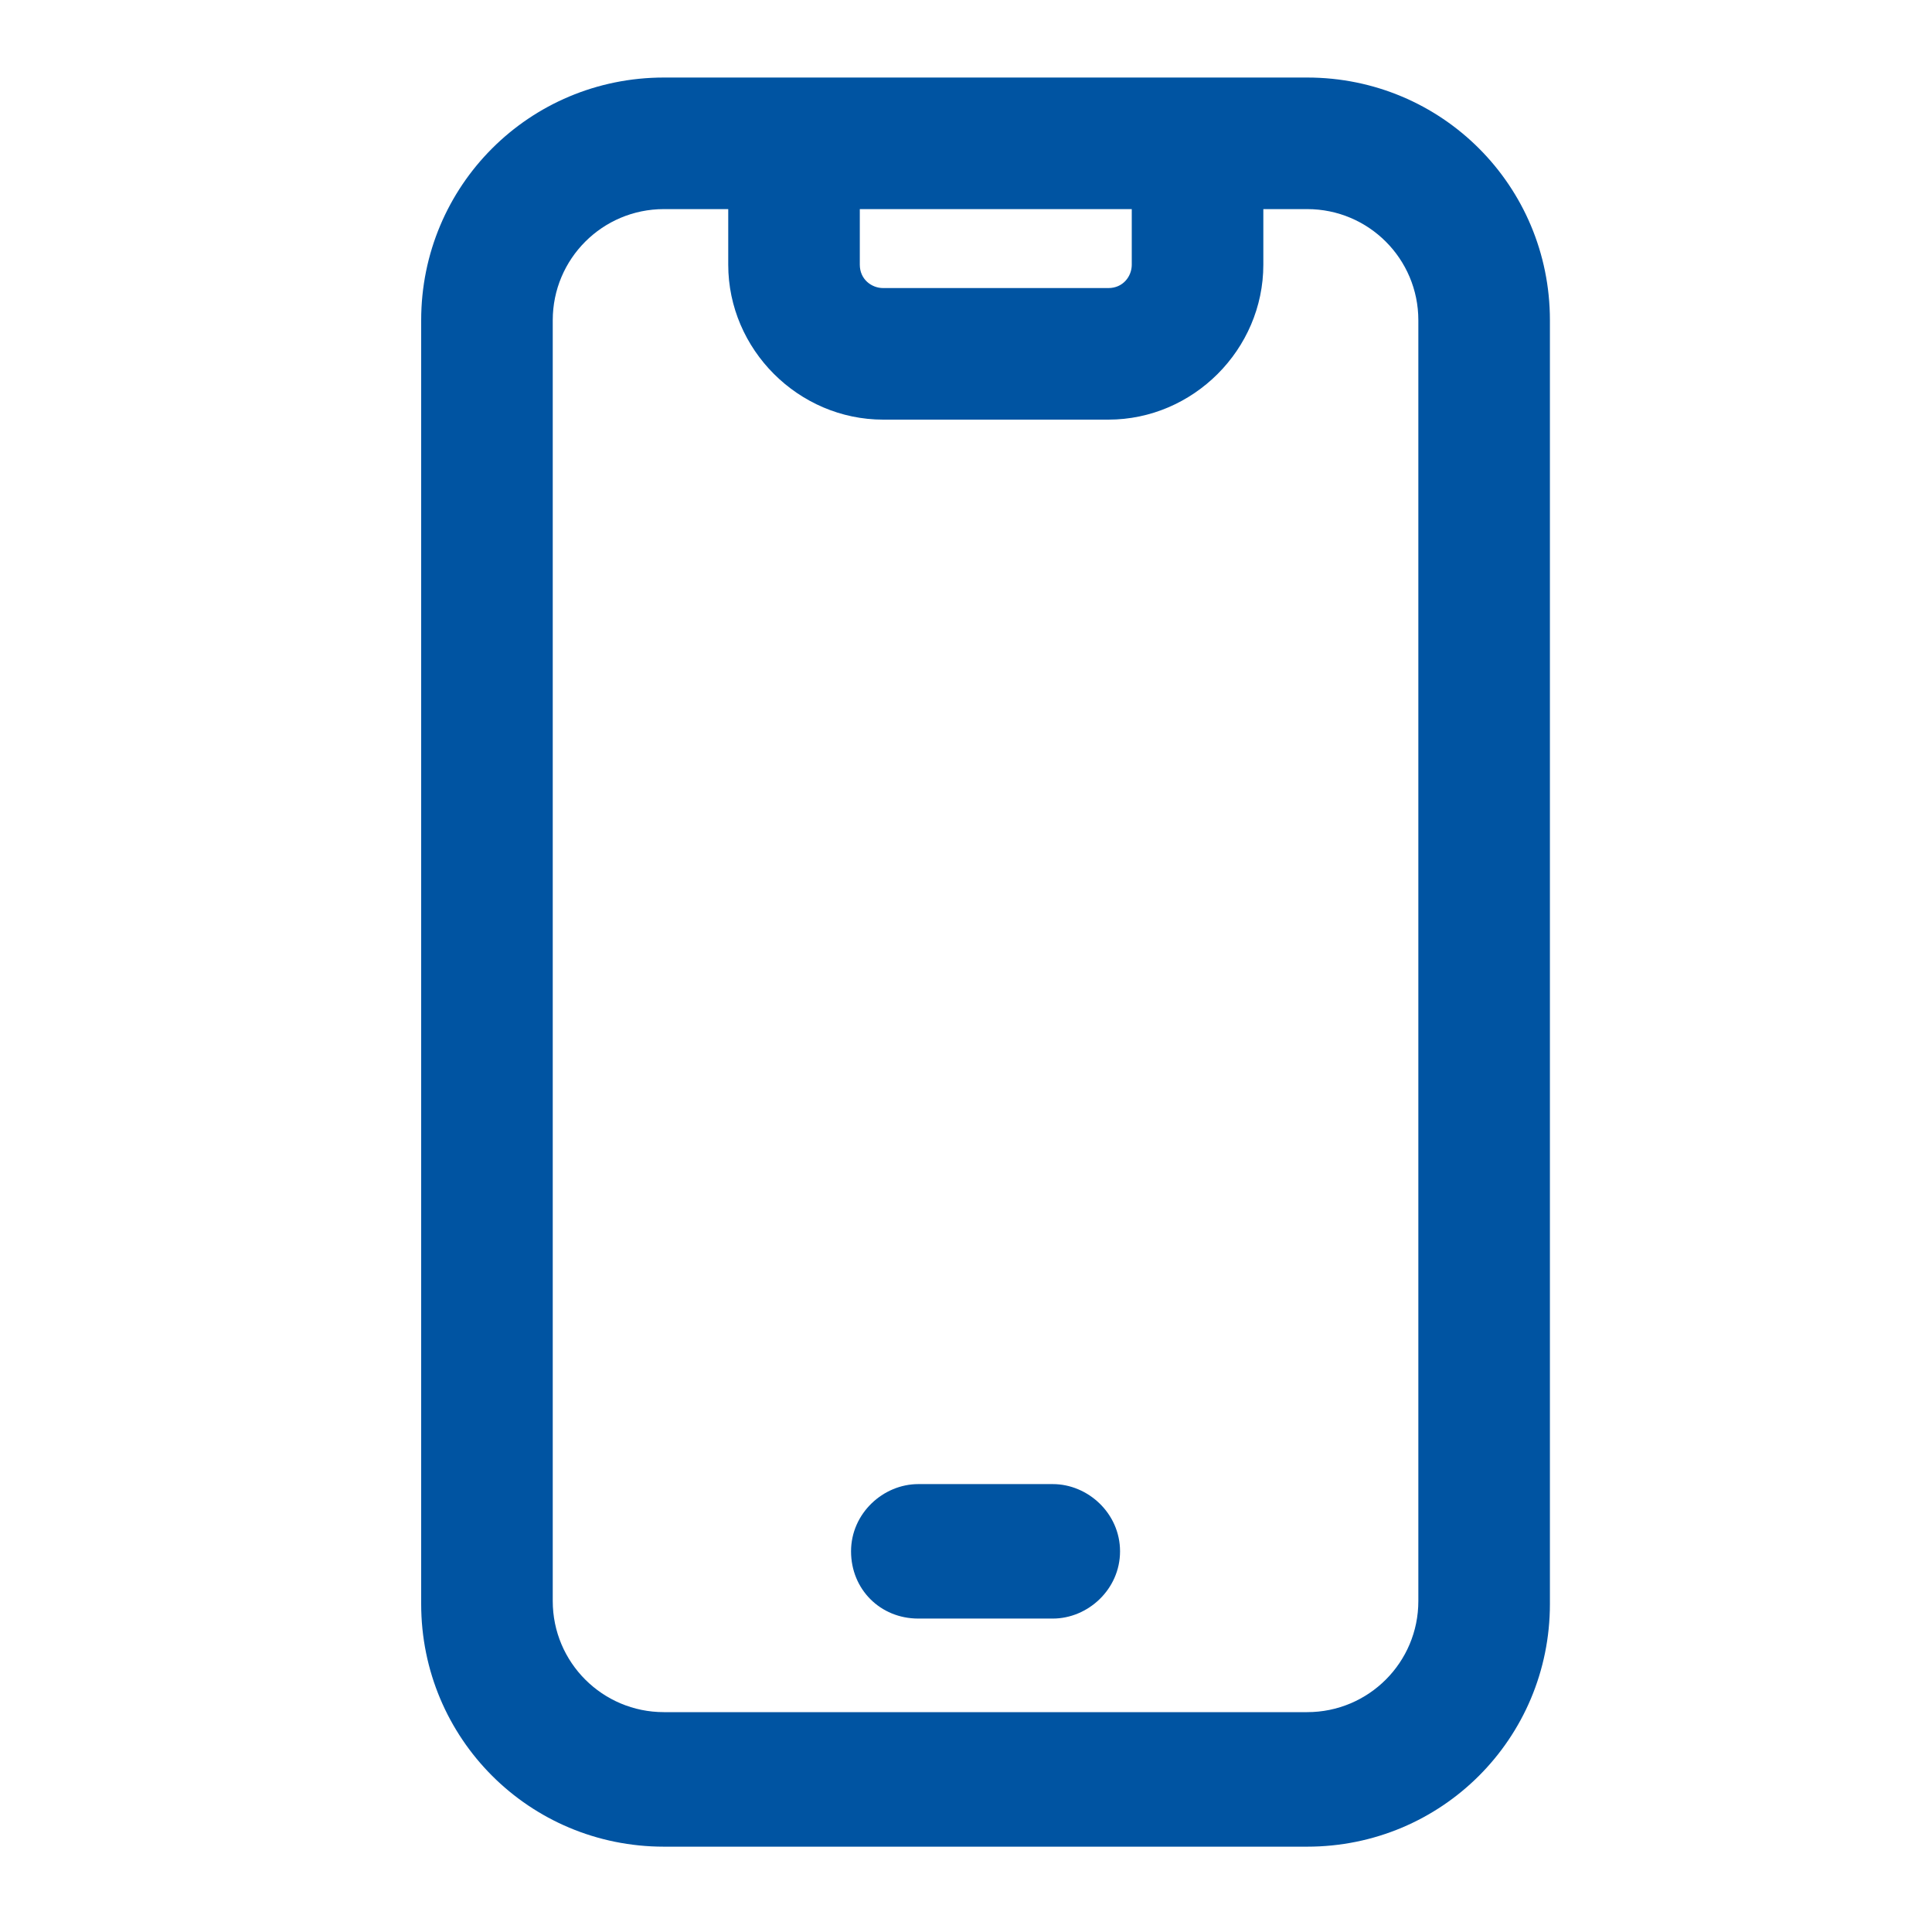<svg width="30" height="30" viewBox="0 0 30 30" fill="none" xmlns="http://www.w3.org/2000/svg">
    <path
        d="M20.298 1.204H10.309C8.22 1.204 6.54 2.884 6.54 4.973V24.906C6.54 26.995 8.22 28.675 10.309 28.675H20.298C22.387 28.675 24.067 26.995 24.067 24.906V4.973C24.067 2.884 22.387 1.204 20.298 1.204ZM13.351 3.247H17.574V4.11C17.574 4.292 17.438 4.473 17.211 4.473H13.714C13.533 4.473 13.351 4.337 13.351 4.11V3.247ZM22.024 24.861C22.024 25.814 21.252 26.586 20.298 26.586H10.309C9.355 26.586 8.583 25.814 8.583 24.861V4.973C8.583 4.019 9.355 3.247 10.309 3.247H11.308V4.11C11.308 5.427 12.398 6.516 13.714 6.516H17.211C18.527 6.516 19.617 5.427 19.617 4.11V3.247H20.298C21.252 3.247 22.024 4.019 22.024 4.973V24.861Z"
        fill="#0054A2" />
    <path
        d="M16.348 23.045H14.259C13.714 23.045 13.215 23.499 13.215 24.089C13.215 24.679 13.669 25.133 14.259 25.133H16.348C16.893 25.133 17.392 24.679 17.392 24.089C17.392 23.499 16.893 23.045 16.348 23.045Z"
        fill="#0054A2" />
</svg>
    